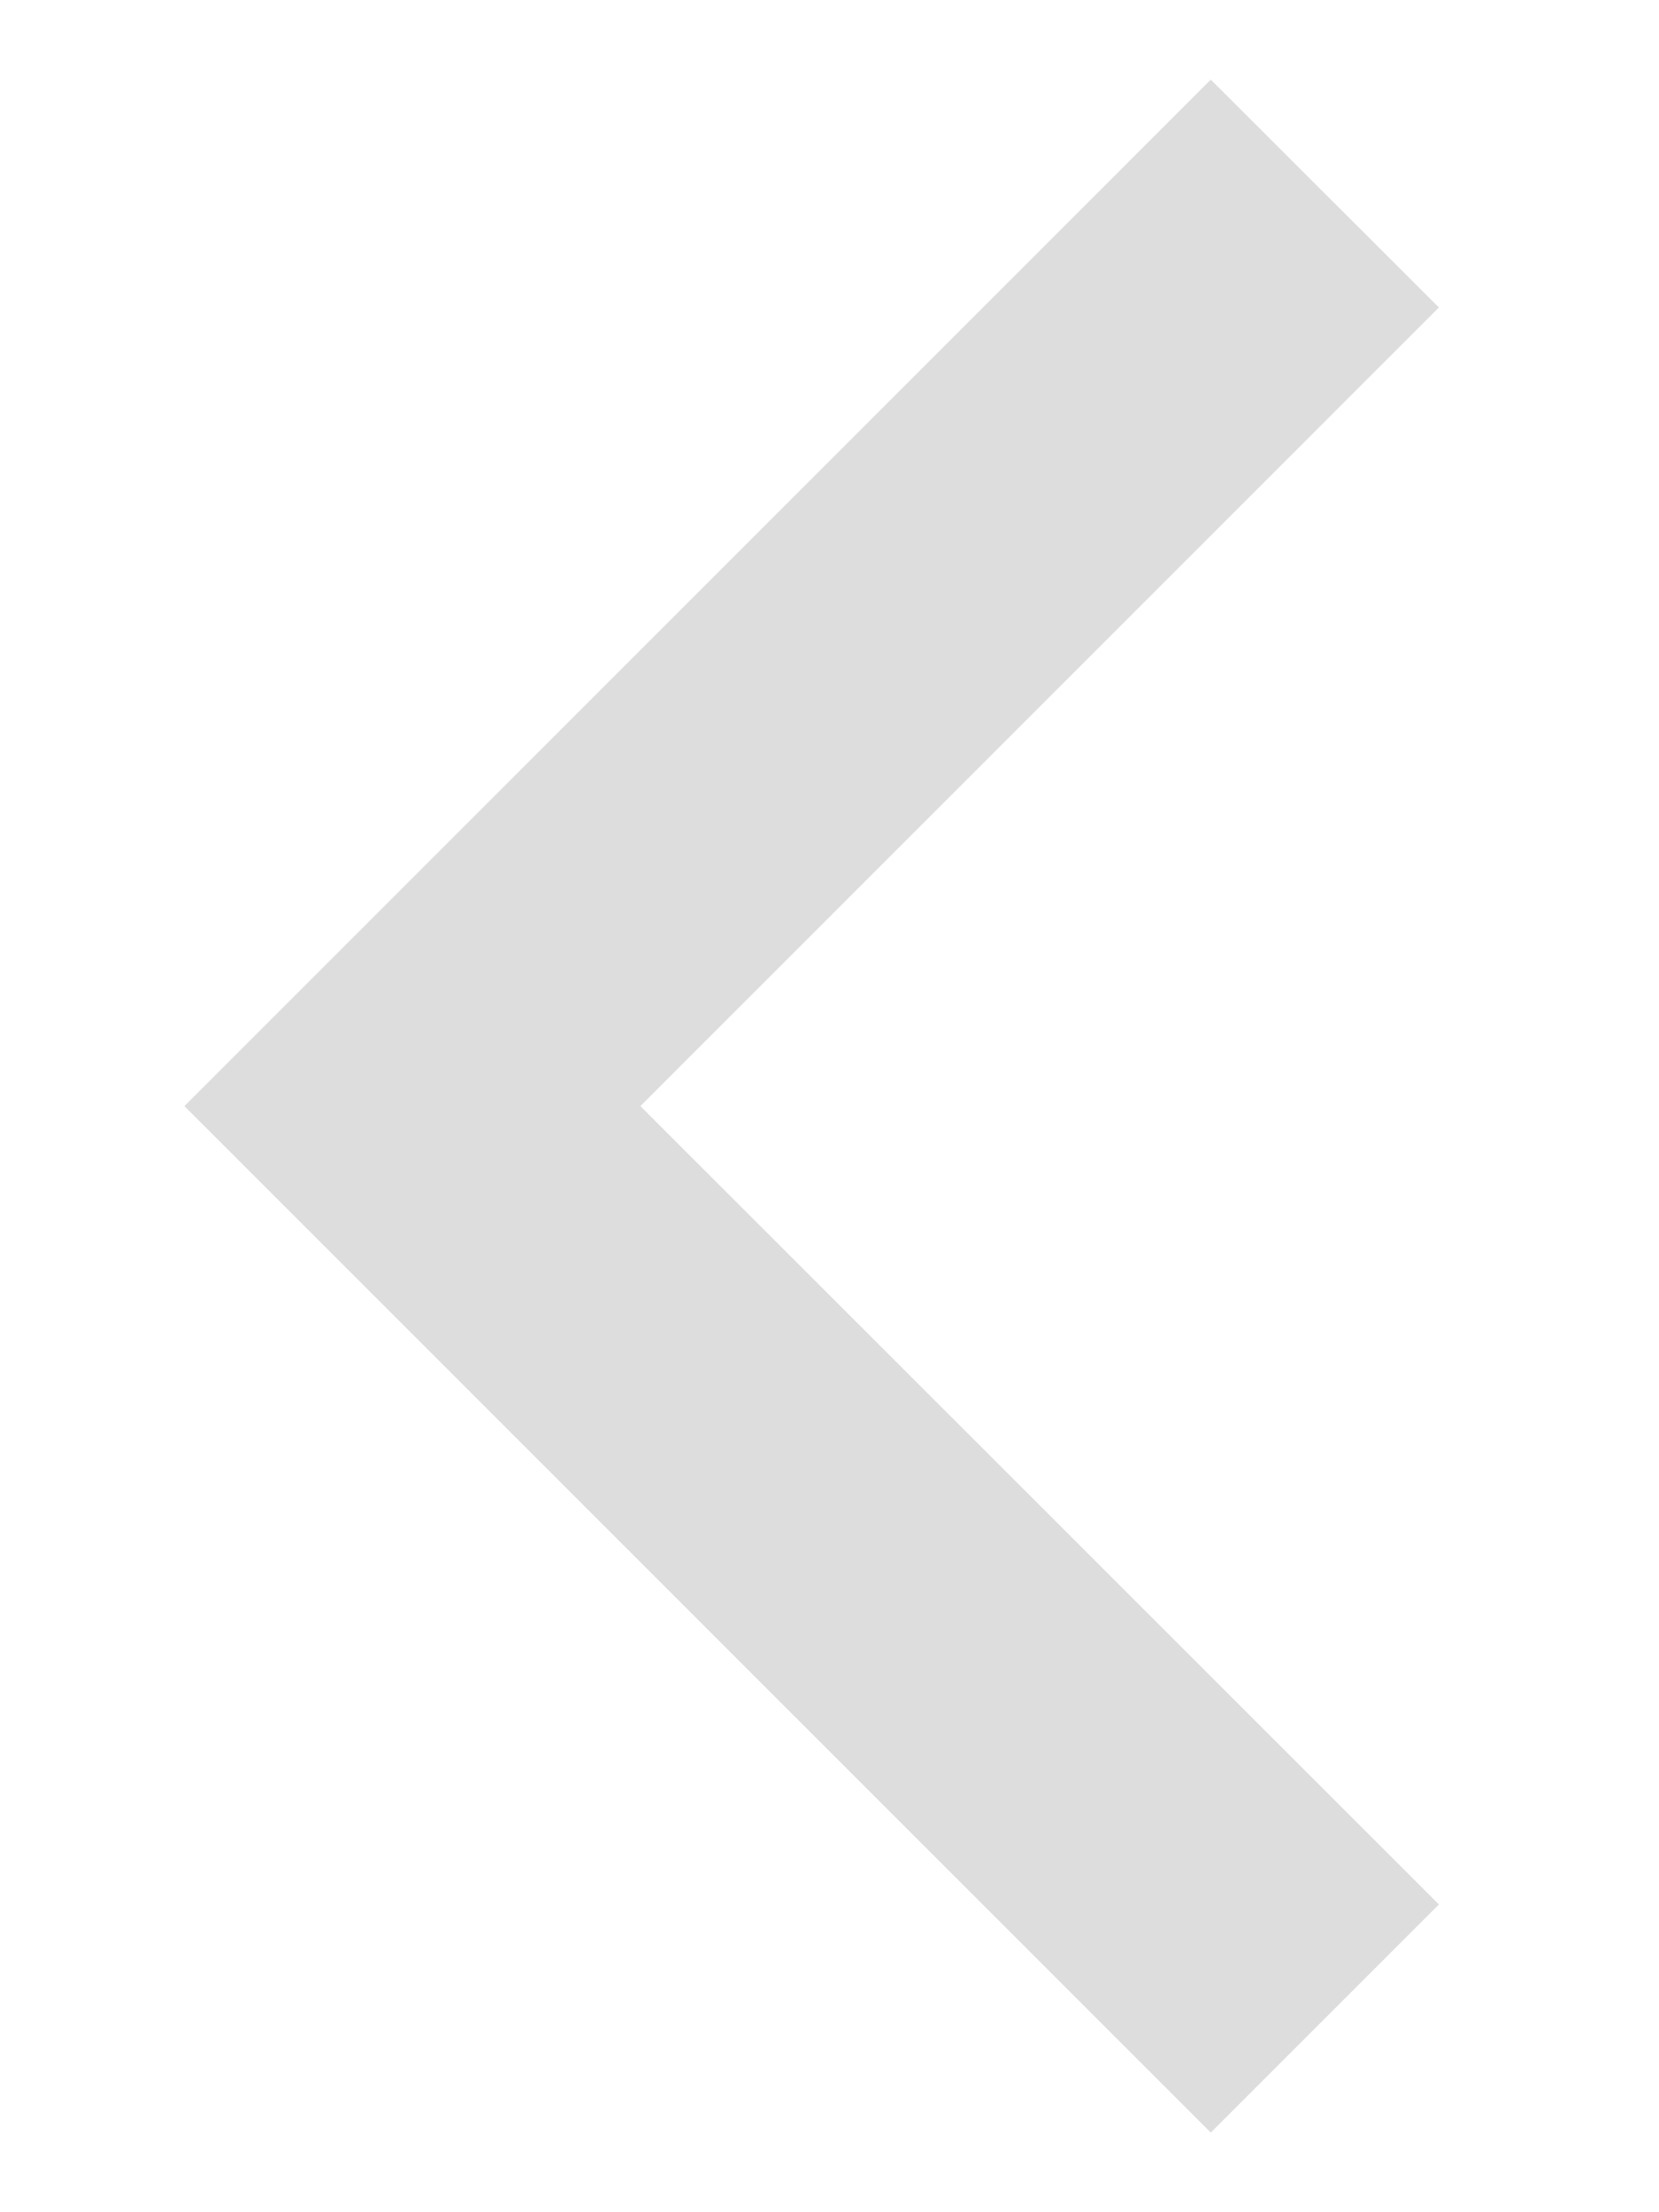 <svg width="6" height="8" viewBox="0 0 6 8" fill="none" xmlns="http://www.w3.org/2000/svg">
<path d="M2.316 4L5.204 6.887L4.379 7.712L0.667 4L4.379 0.288L5.204 1.112L2.316 4Z" fill="#DDDDDD"/>
</svg>
